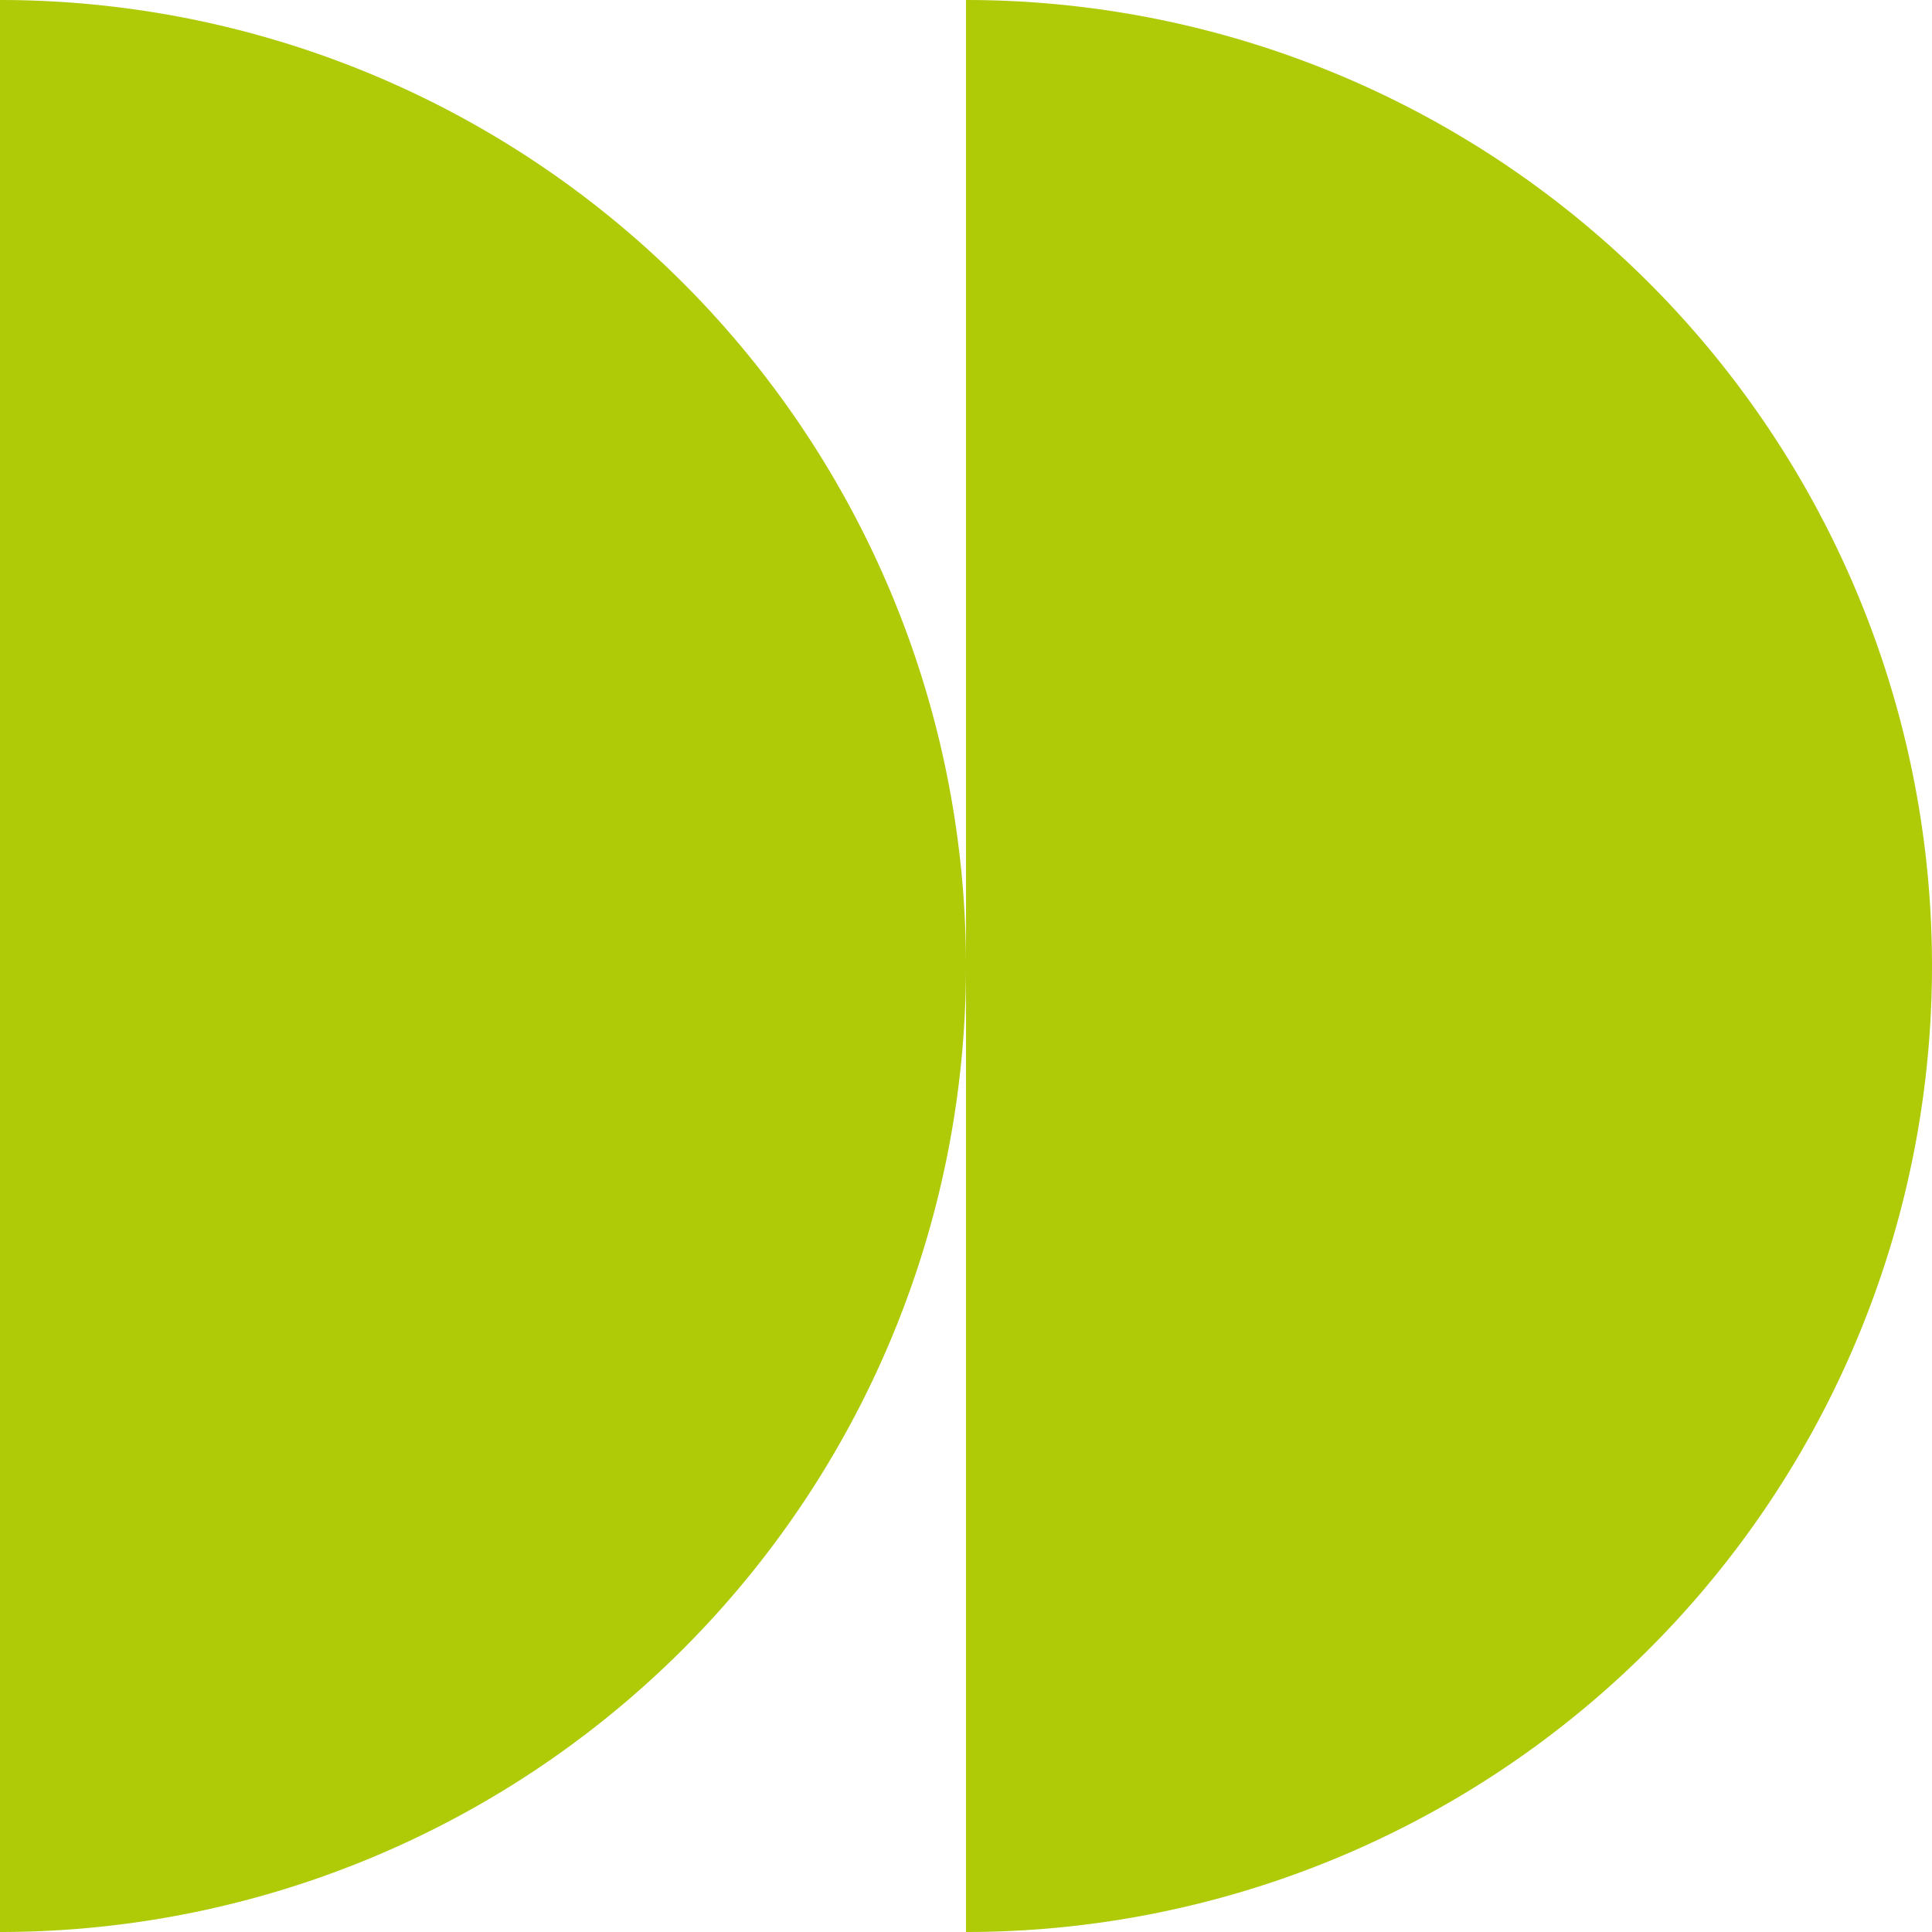 <svg width="16" height="16" viewBox="0 0 16 16" fill="none" xmlns="http://www.w3.org/2000/svg"><path fill-rule="evenodd" clip-rule="evenodd" d="M0 0a8 8 0 010 16V0z" fill="#AFCA07"/><path fill-rule="evenodd" clip-rule="evenodd" d="M8 0a8 8 0 010 16V0z" fill="#AFCA07"/></svg>